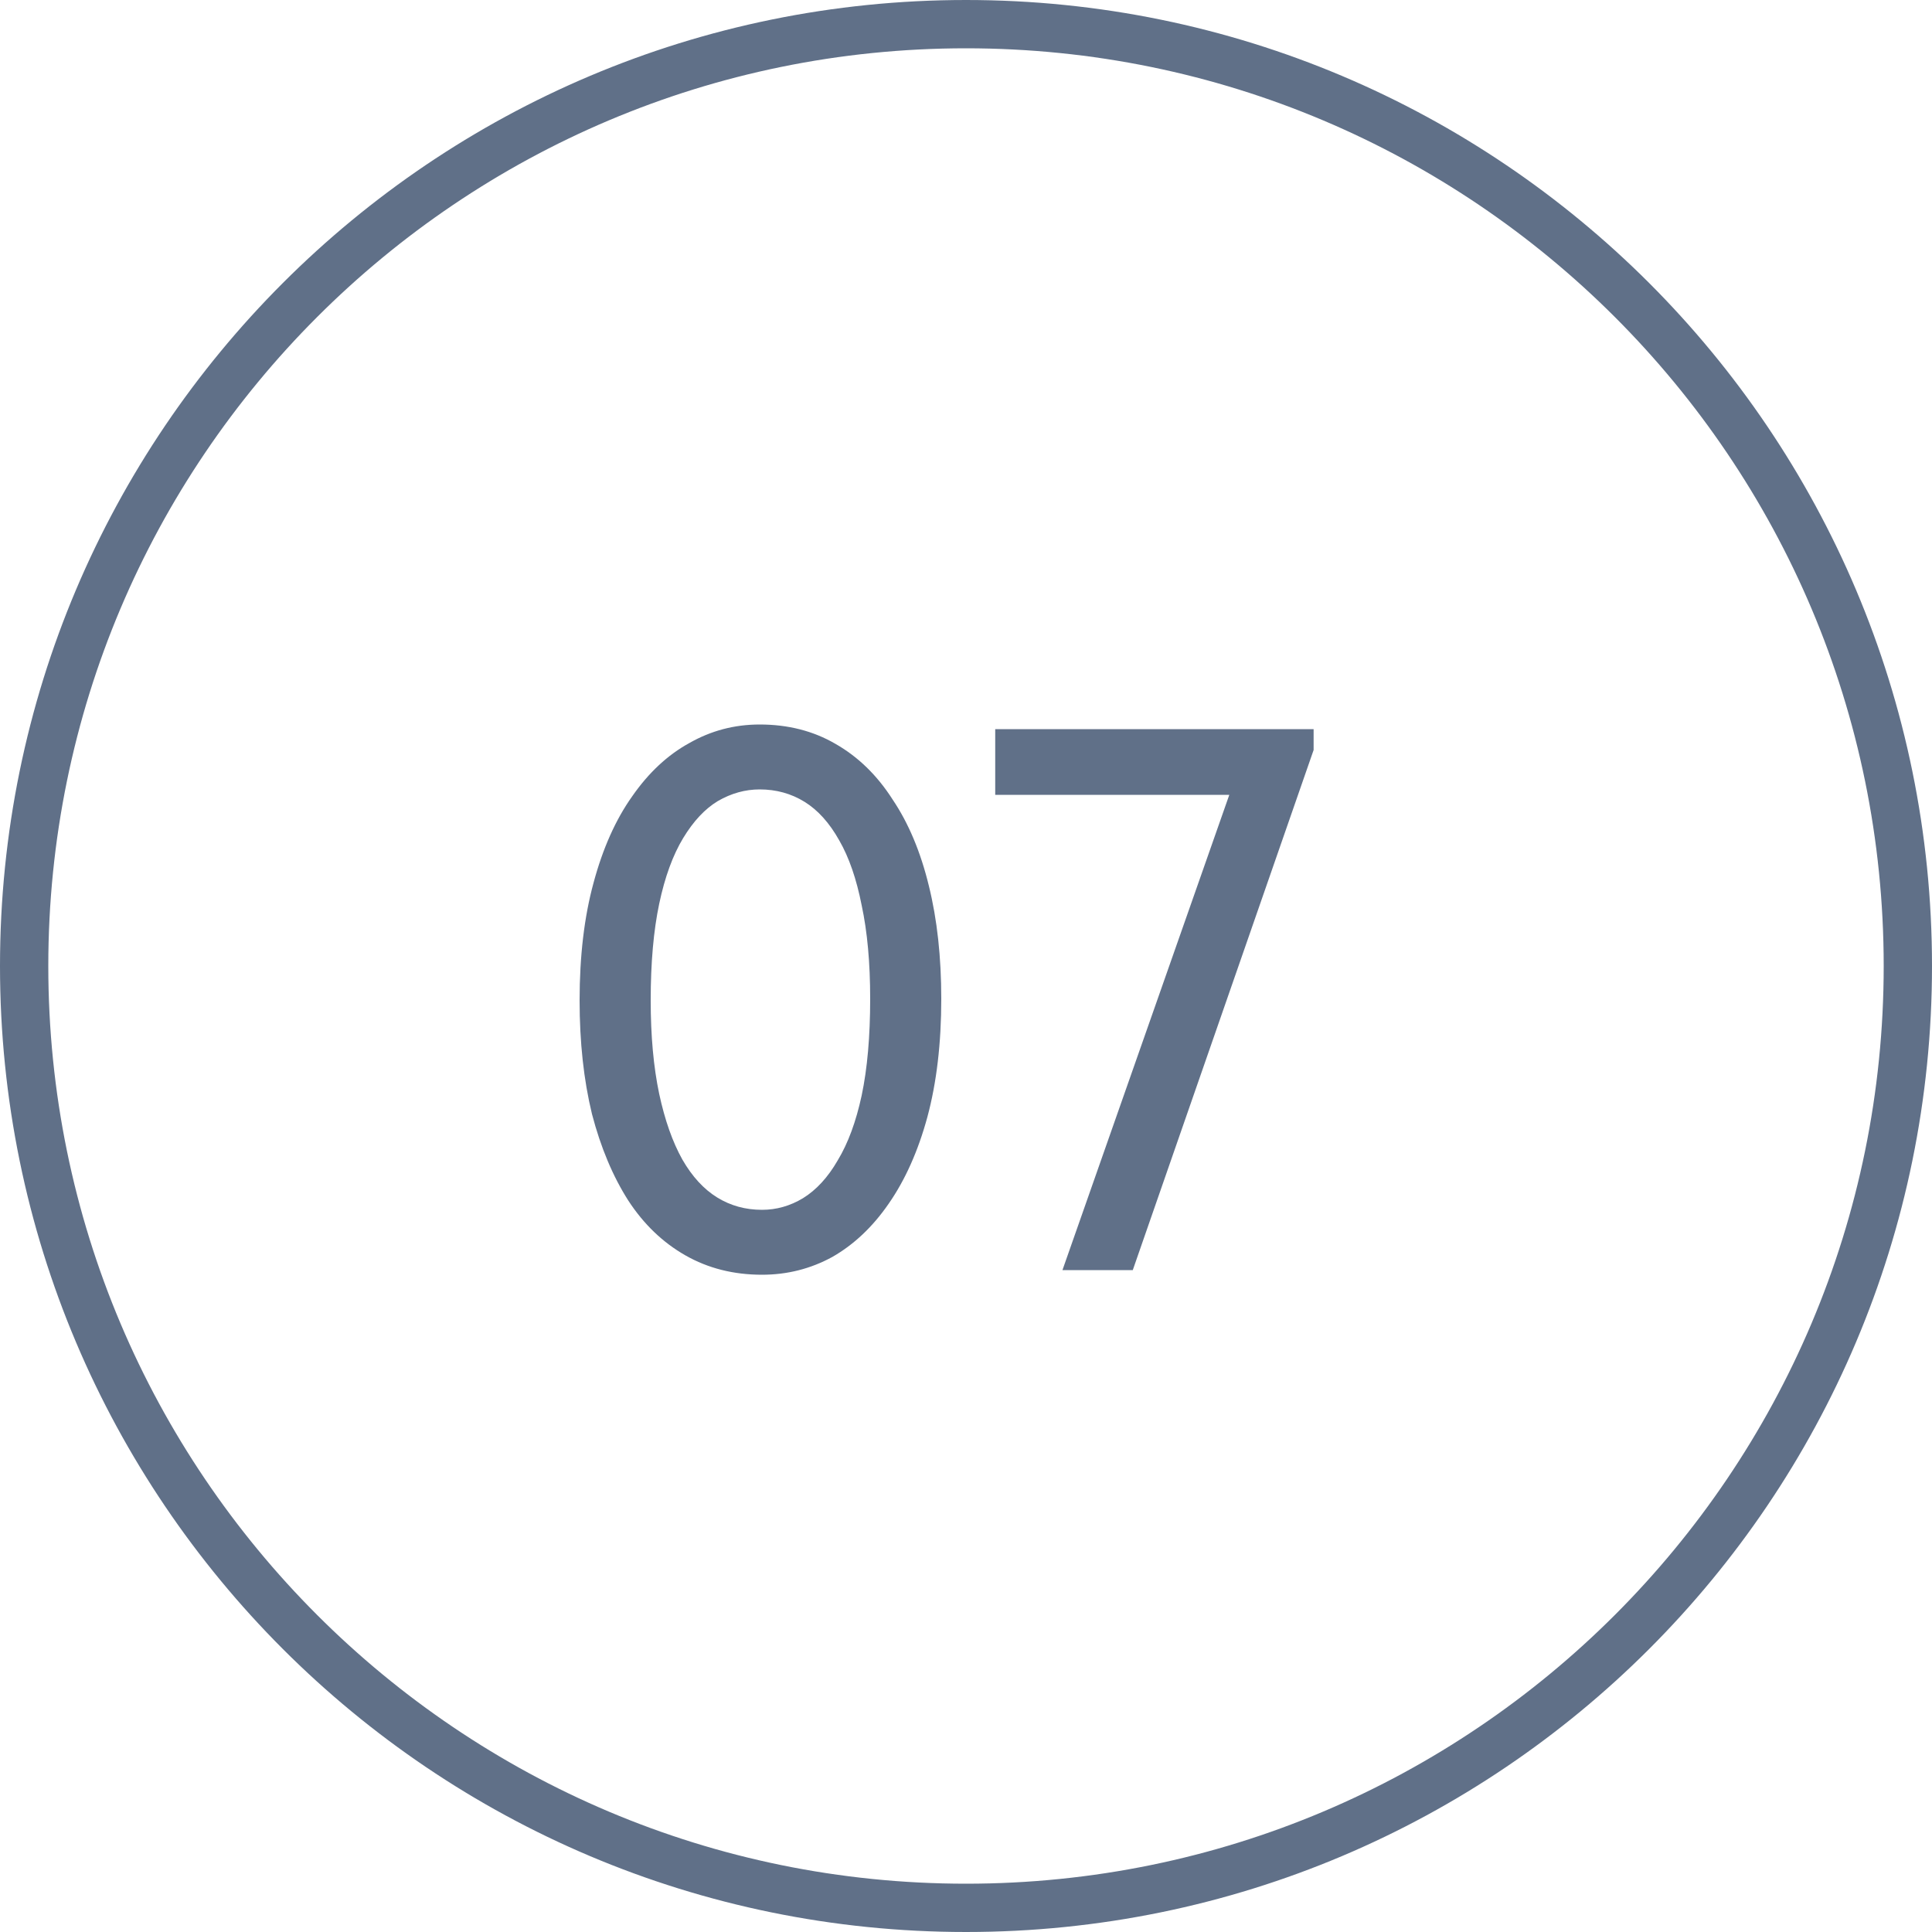 <?xml version="1.0" encoding="UTF-8"?> <svg xmlns="http://www.w3.org/2000/svg" width="40" height="40" viewBox="0 0 40 40" fill="none"><g clip-path="url(#clip0_180_54)"><path d="M20 39.5C30.77 39.5 39.5 30.77 39.5 20C39.5 9.23 30.77 0.5 20 0.5C9.23 0.5 0.5 9.23 0.5 20C0.5 30.77 9.23 39.5 20 39.5Z" stroke="#607088"></path><path d="M15.776 26.392C15.189 26.392 14.661 26.259 14.192 25.992C13.723 25.725 13.328 25.347 13.008 24.856C12.688 24.355 12.437 23.757 12.256 23.064C12.085 22.36 12 21.576 12 20.712C12 19.795 12.096 18.984 12.288 18.28C12.48 17.565 12.747 16.968 13.088 16.488C13.429 15.997 13.824 15.629 14.272 15.384C14.72 15.128 15.205 15 15.728 15C16.315 15 16.837 15.133 17.296 15.4C17.765 15.667 18.16 16.051 18.48 16.552C18.811 17.043 19.061 17.64 19.232 18.344C19.403 19.037 19.488 19.816 19.488 20.68C19.488 21.597 19.392 22.413 19.2 23.128C19.008 23.832 18.741 24.429 18.4 24.92C18.069 25.4 17.68 25.768 17.232 26.024C16.784 26.269 16.299 26.392 15.776 26.392ZM15.776 25.048C16.075 25.048 16.357 24.968 16.624 24.808C16.901 24.637 17.141 24.376 17.344 24.024C17.557 23.672 17.723 23.224 17.84 22.68C17.957 22.125 18.016 21.459 18.016 20.68C18.016 19.933 17.957 19.288 17.84 18.744C17.733 18.2 17.579 17.752 17.376 17.4C17.173 17.037 16.933 16.771 16.656 16.6C16.379 16.429 16.069 16.344 15.728 16.344C15.429 16.344 15.141 16.424 14.864 16.584C14.597 16.744 14.357 17 14.144 17.352C13.931 17.704 13.765 18.157 13.648 18.712C13.531 19.267 13.472 19.933 13.472 20.712C13.472 21.448 13.531 22.093 13.648 22.648C13.765 23.192 13.925 23.645 14.128 24.008C14.331 24.36 14.571 24.621 14.848 24.792C15.125 24.963 15.435 25.048 15.776 25.048Z" fill="#607088"></path><path d="M21.997 26.296L25.693 15.768L26.189 16.456H20.605V15.096H27.197V15.528L23.453 26.296H21.997Z" fill="#607088"></path></g><defs><clipPath id="clip0_180_54"><rect width="40" height="40" fill="white"></rect></clipPath></defs></svg> 